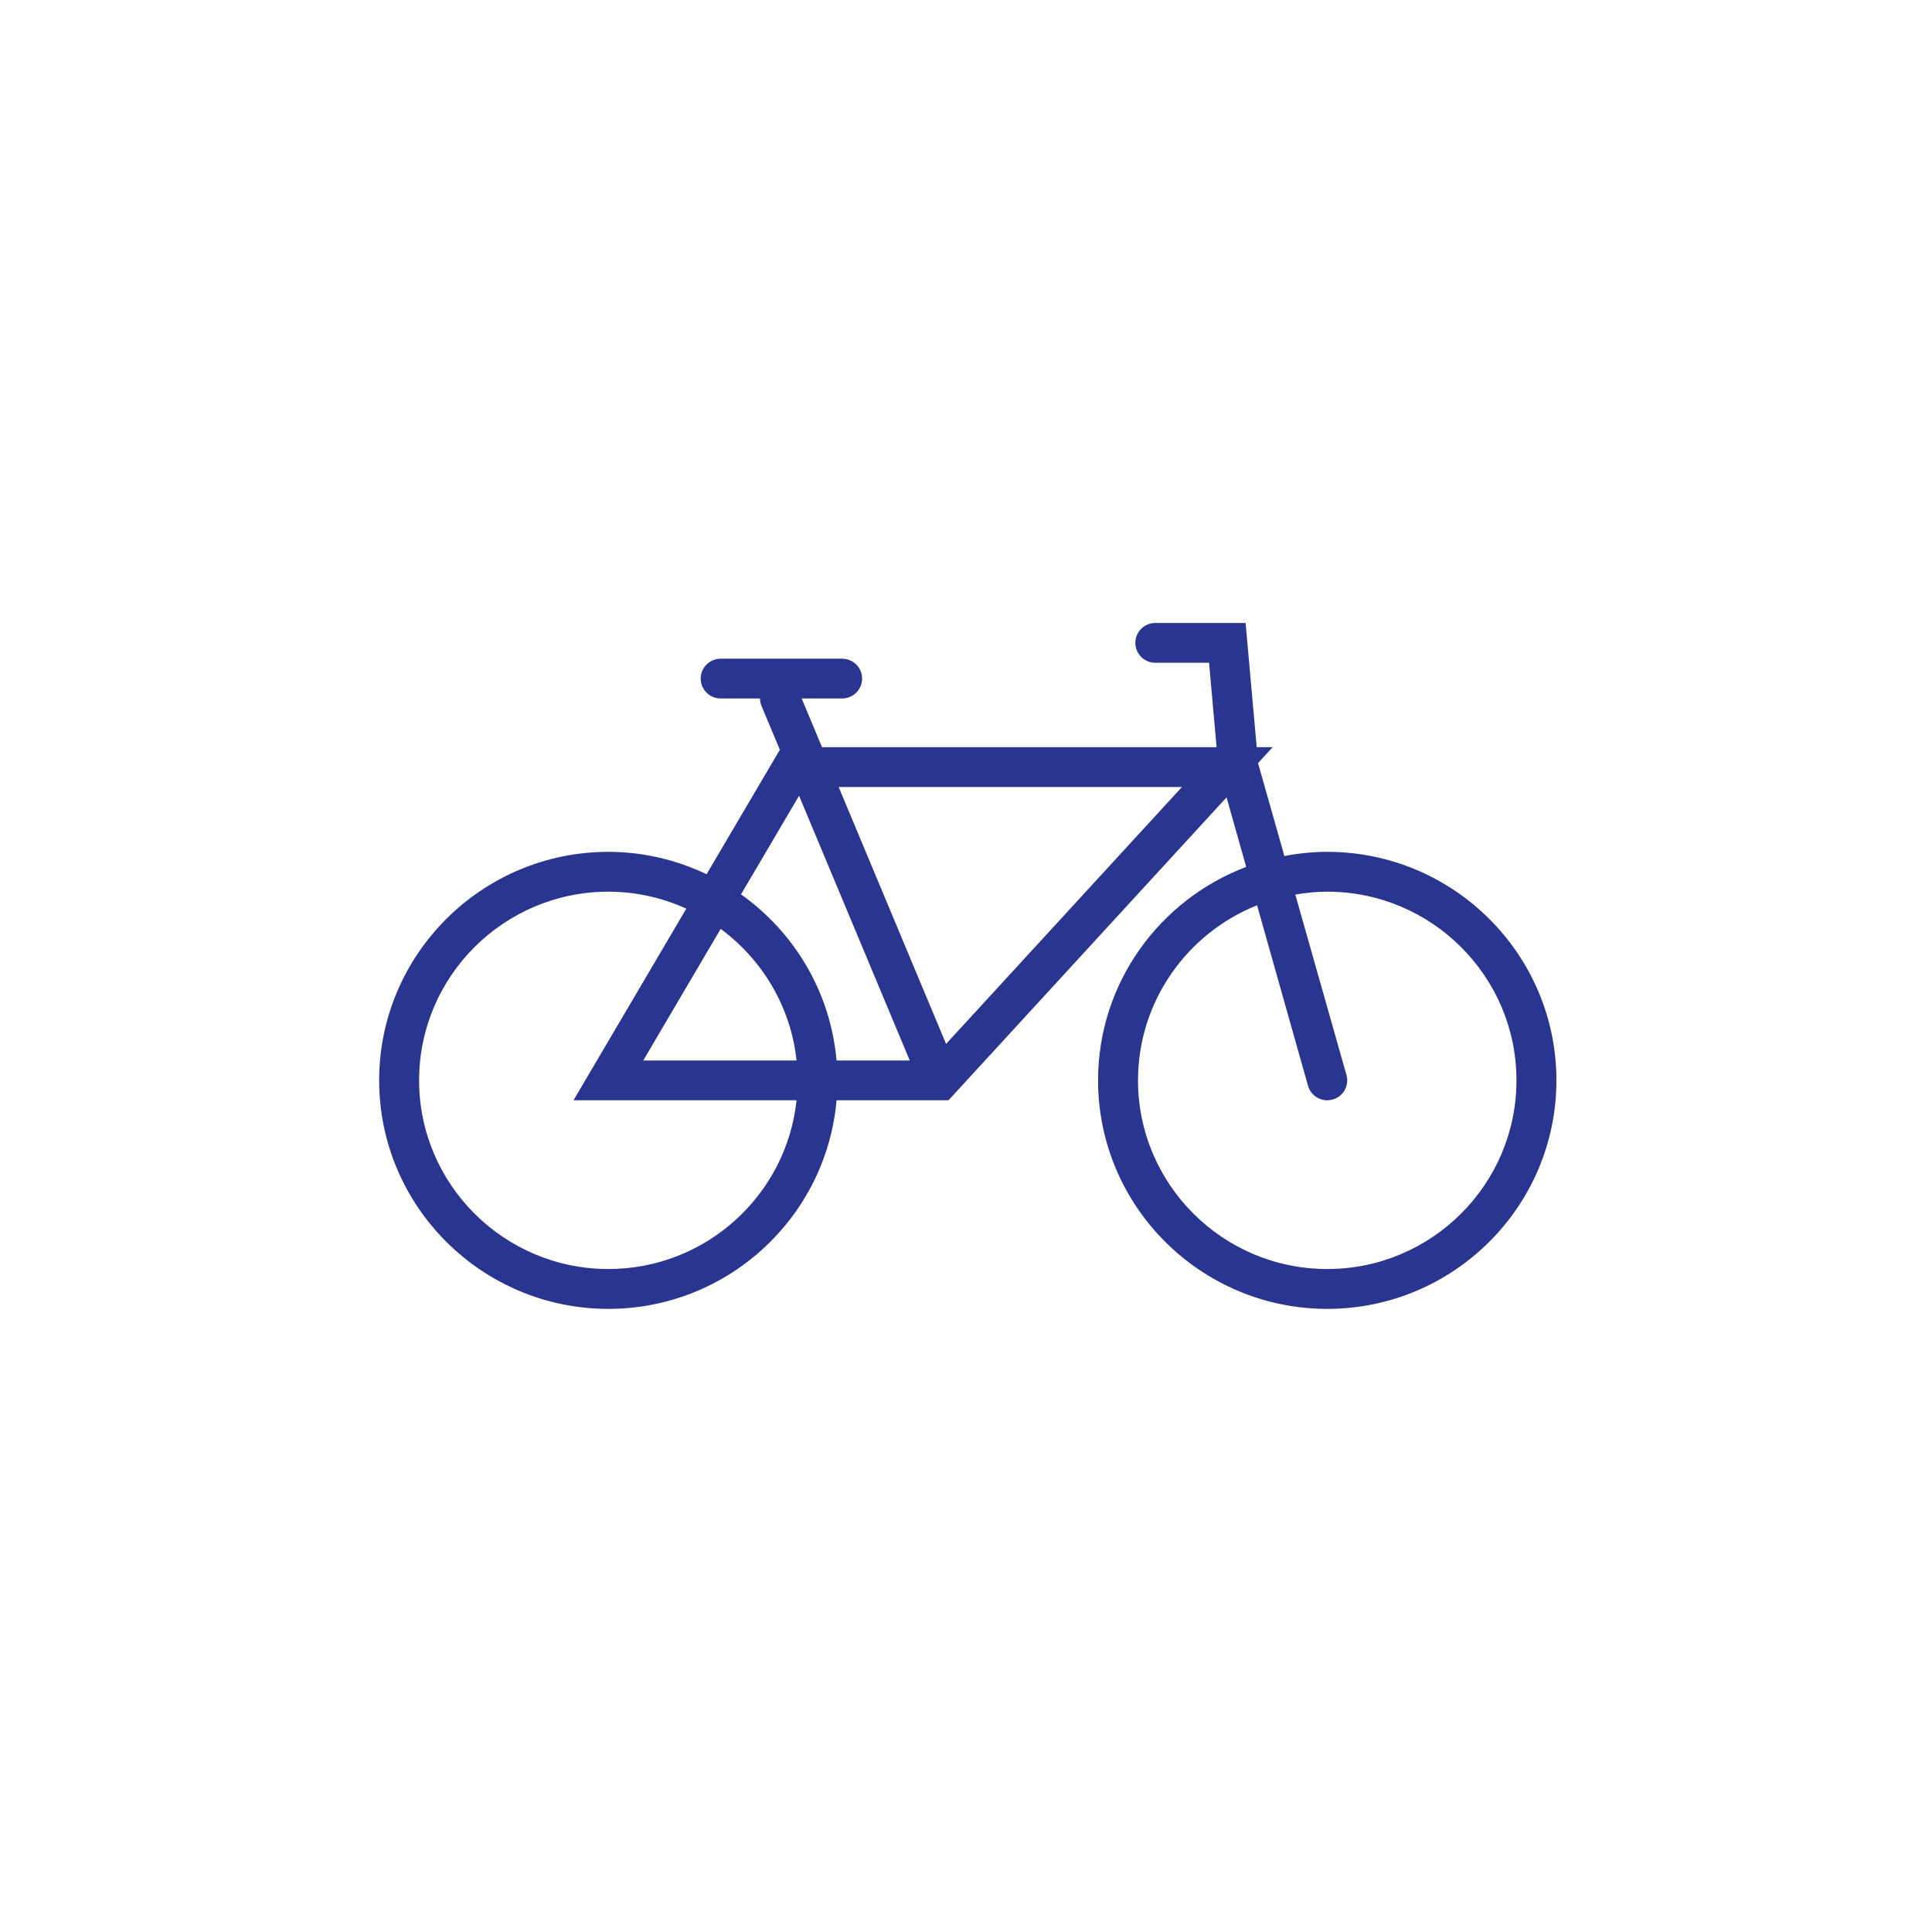 <svg xmlns="http://www.w3.org/2000/svg" xmlns:xlink="http://www.w3.org/1999/xlink" width="200" zoomAndPan="magnify" viewBox="0 0 150 150" height="200" preserveAspectRatio="xMidYMid meet" version="1.0"><defs><clipPath id="id1"><path d="M 29.383 48.371 L 120.883 48.371 L 120.883 101.621 L 29.383 101.621 Z M 29.383 48.371 " clip-rule="nonzero"/></clipPath></defs><g clip-path="url(#id1)"><path fill="rgb(16.08%, 20.779%, 55.688%)" d="M 103.047 98.527 C 94.945 98.527 88.355 91.957 88.355 83.879 C 88.355 77.723 92.188 72.449 97.598 70.285 L 101.555 84.301 C 101.746 84.98 102.371 85.426 103.047 85.426 C 103.184 85.426 103.328 85.406 103.469 85.367 C 104.293 85.137 104.773 84.281 104.539 83.461 L 100.566 69.453 C 101.375 69.316 102.199 69.23 103.047 69.23 C 111.148 69.23 117.738 75.801 117.738 83.879 C 117.738 91.957 111.148 98.527 103.047 98.527 Z M 73.453 81.051 L 65.113 61.102 L 91.766 61.102 Z M 47.234 98.527 C 39.133 98.527 32.539 91.957 32.539 83.879 C 32.539 75.801 39.133 69.23 47.234 69.23 C 49.391 69.23 51.438 69.707 53.285 70.547 L 44.527 85.426 L 61.844 85.426 C 61.066 92.781 54.812 98.527 47.234 98.527 Z M 61.844 82.336 L 49.941 82.336 L 55.953 72.117 C 59.176 74.5 61.398 78.152 61.844 82.336 Z M 62.039 61.781 L 70.633 82.336 L 64.949 82.336 C 64.484 77.02 61.664 72.375 57.531 69.438 Z M 103.047 66.137 C 101.91 66.137 100.797 66.254 99.719 66.461 L 97.68 59.273 L 97.68 59.242 L 98.809 58.012 L 97.57 58.012 L 96.707 48.367 L 89.699 48.367 C 88.844 48.367 88.148 49.059 88.148 49.91 C 88.148 50.766 88.844 51.457 89.699 51.457 L 93.871 51.457 L 94.457 58.012 L 63.82 58.012 L 62.242 54.23 L 65.383 54.23 C 66.238 54.23 66.934 53.539 66.934 52.684 C 66.934 51.832 66.238 51.141 65.383 51.141 L 55.953 51.141 C 55.098 51.141 54.402 51.832 54.402 52.684 C 54.402 53.539 55.098 54.23 55.953 54.23 L 59.004 54.23 C 59.008 54.422 59.043 54.617 59.121 54.805 L 60.547 58.211 L 54.859 67.875 C 52.543 66.773 49.965 66.137 47.234 66.137 C 37.422 66.137 29.438 74.098 29.438 83.879 C 29.438 93.66 37.422 101.621 47.234 101.621 C 56.52 101.621 64.16 94.484 64.949 85.426 L 73.641 85.426 L 95.23 61.906 L 96.754 67.305 C 90.043 69.848 85.254 76.309 85.254 83.879 C 85.254 93.66 93.234 101.621 103.047 101.621 C 112.859 101.621 120.84 93.66 120.84 83.879 C 120.84 74.098 112.859 66.137 103.047 66.137 " fill-opacity="1" fill-rule="nonzero"/></g></svg>